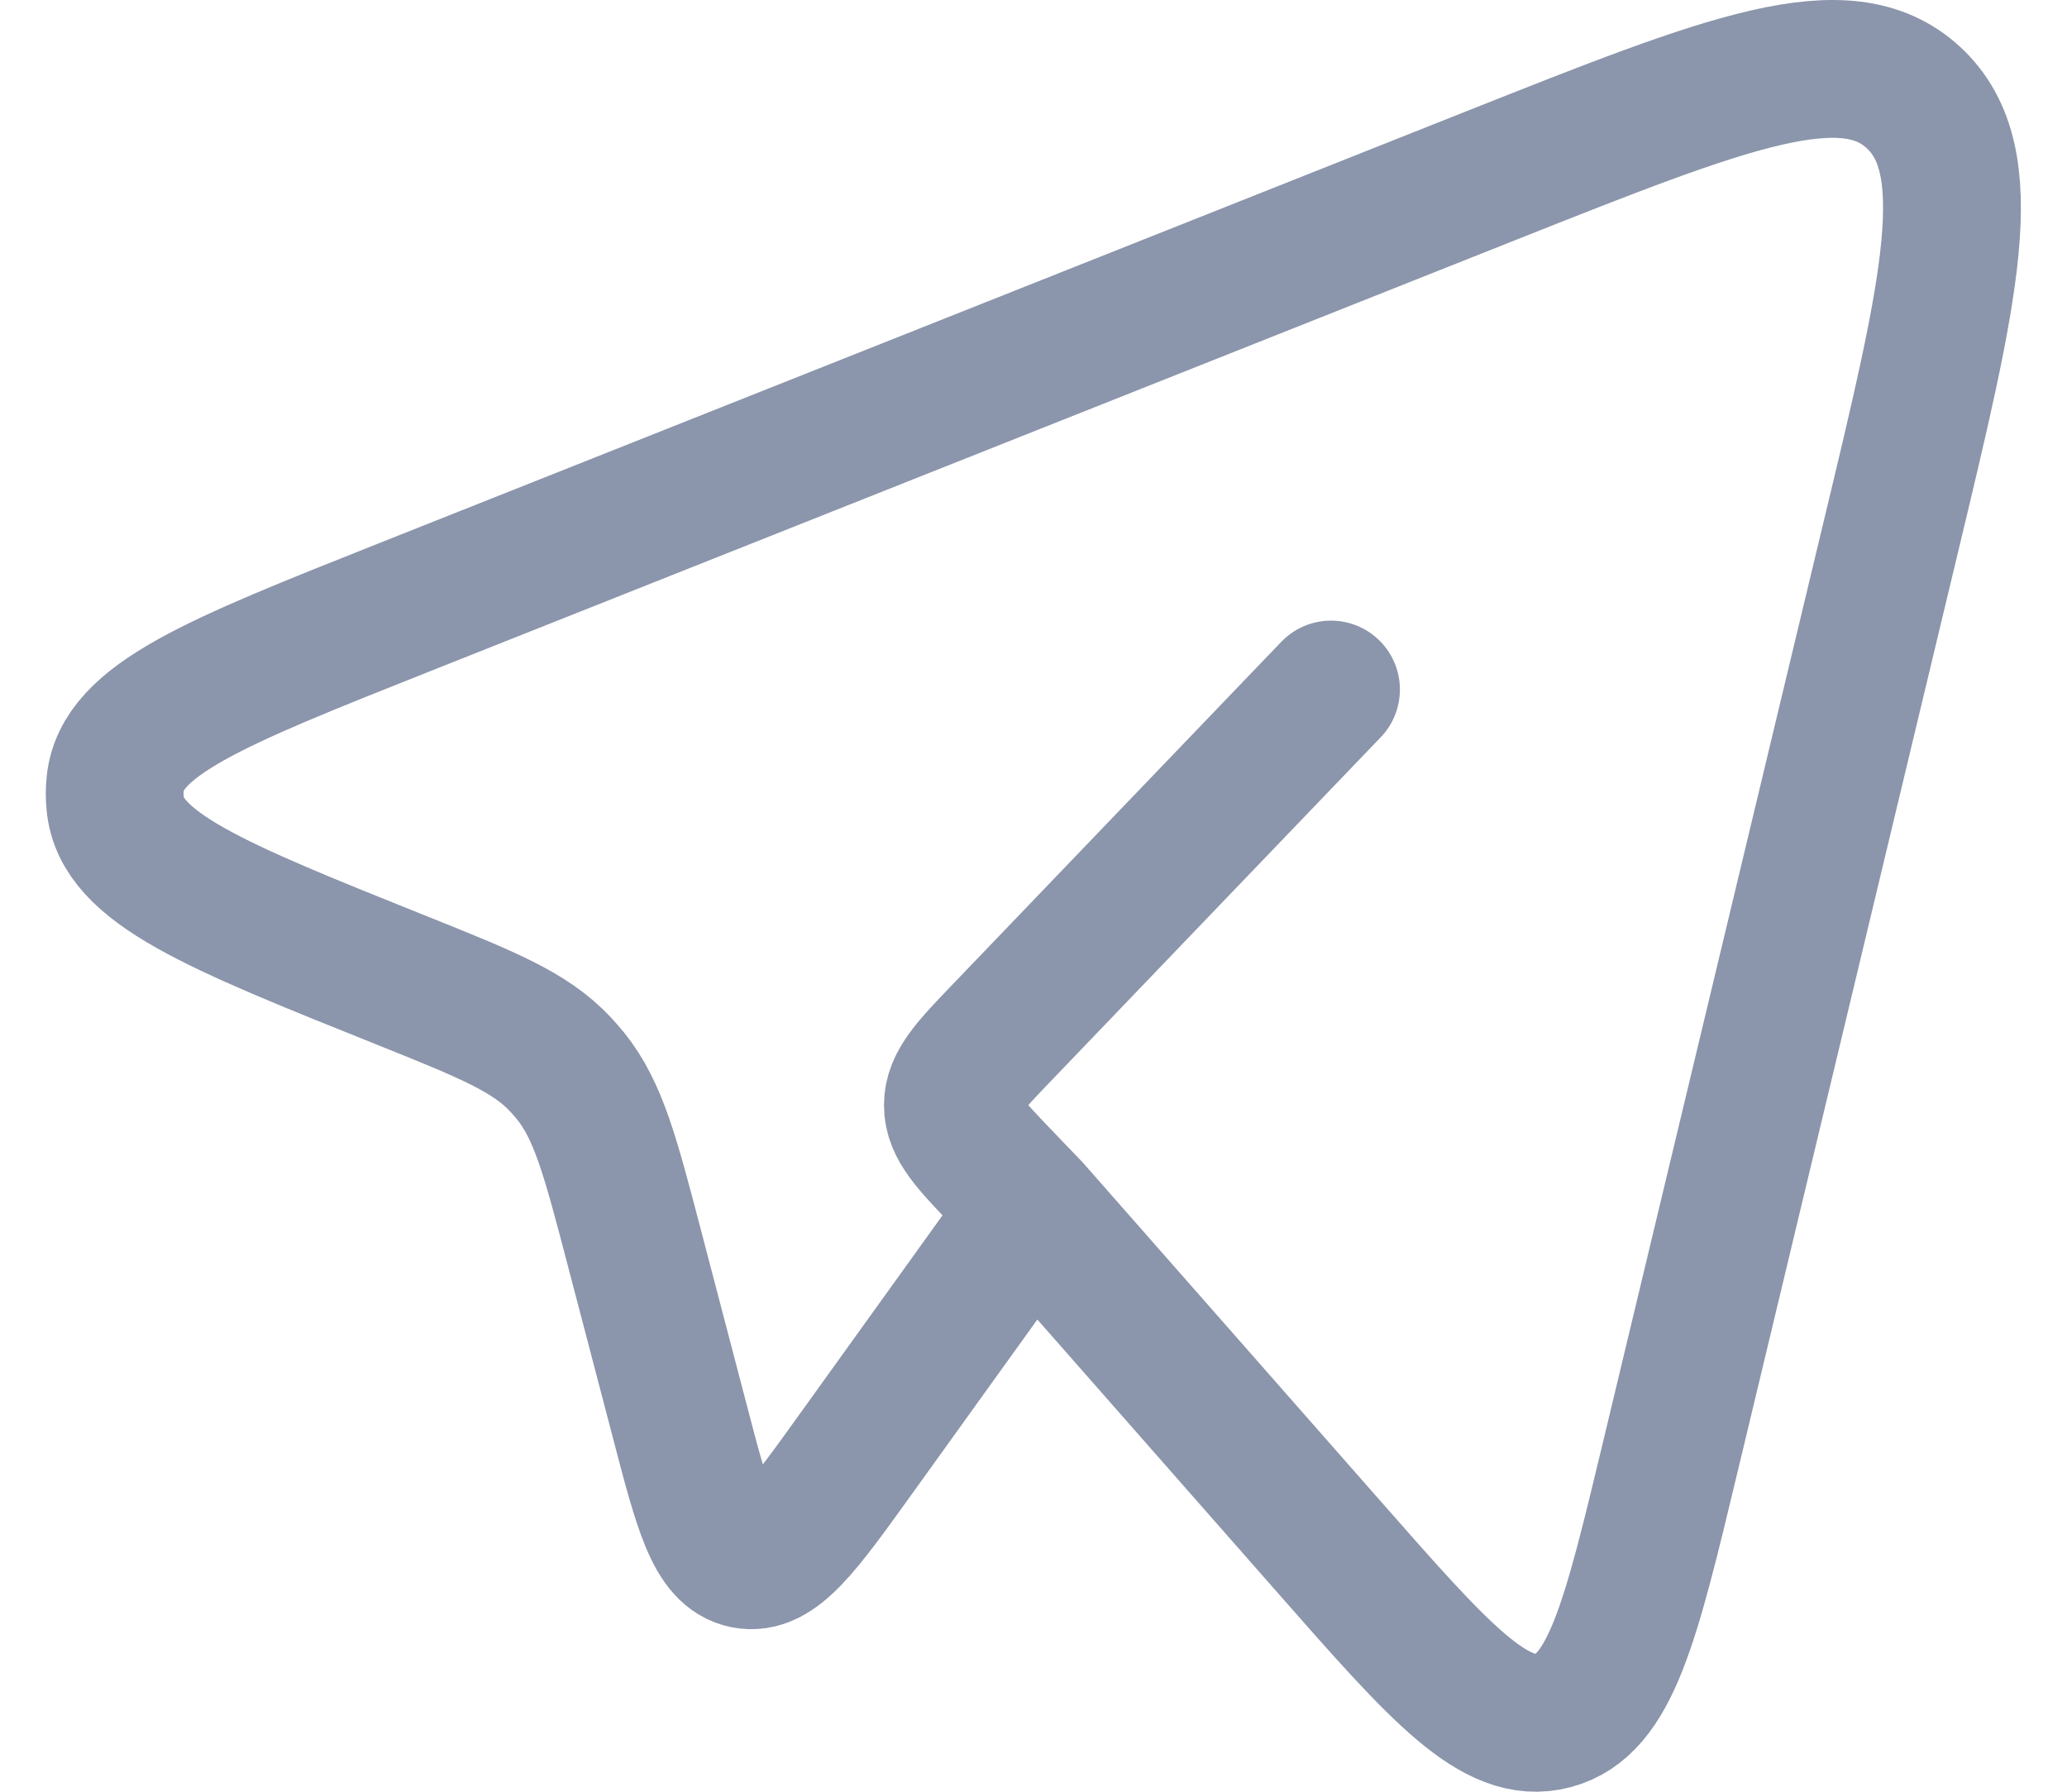 <svg width="30" height="26" viewBox="0 0 30 26" fill="none" xmlns="http://www.w3.org/2000/svg">
<path d="M14.977 17.544L19.3 22.459C20.9 24.279 21.701 25.19 22.54 24.967C23.377 24.746 23.665 23.548 24.24 21.152L27.426 7.862C28.313 4.171 28.756 2.327 27.772 1.416C26.788 0.506 25.082 1.183 21.672 2.536L5.85 8.82C3.122 9.904 1.758 10.446 1.672 11.376C1.662 11.471 1.662 11.567 1.672 11.662C1.756 12.594 3.117 13.139 5.842 14.231C7.076 14.726 7.693 14.974 8.136 15.447C8.185 15.5 8.233 15.556 8.28 15.612C8.688 16.119 8.861 16.786 9.209 18.114L9.861 20.603C10.198 21.896 10.368 22.544 10.812 22.632C11.256 22.72 11.641 22.184 12.413 21.111L14.977 17.544ZM14.977 17.544L14.554 17.104C14.072 16.6 13.83 16.35 13.83 16.038C13.83 15.726 14.07 15.474 14.554 14.971L16.936 12.488L19.318 10.006" stroke="#8B95AB" stroke-width="2" stroke-linecap="round" stroke-linejoin="round"/>
</svg>
